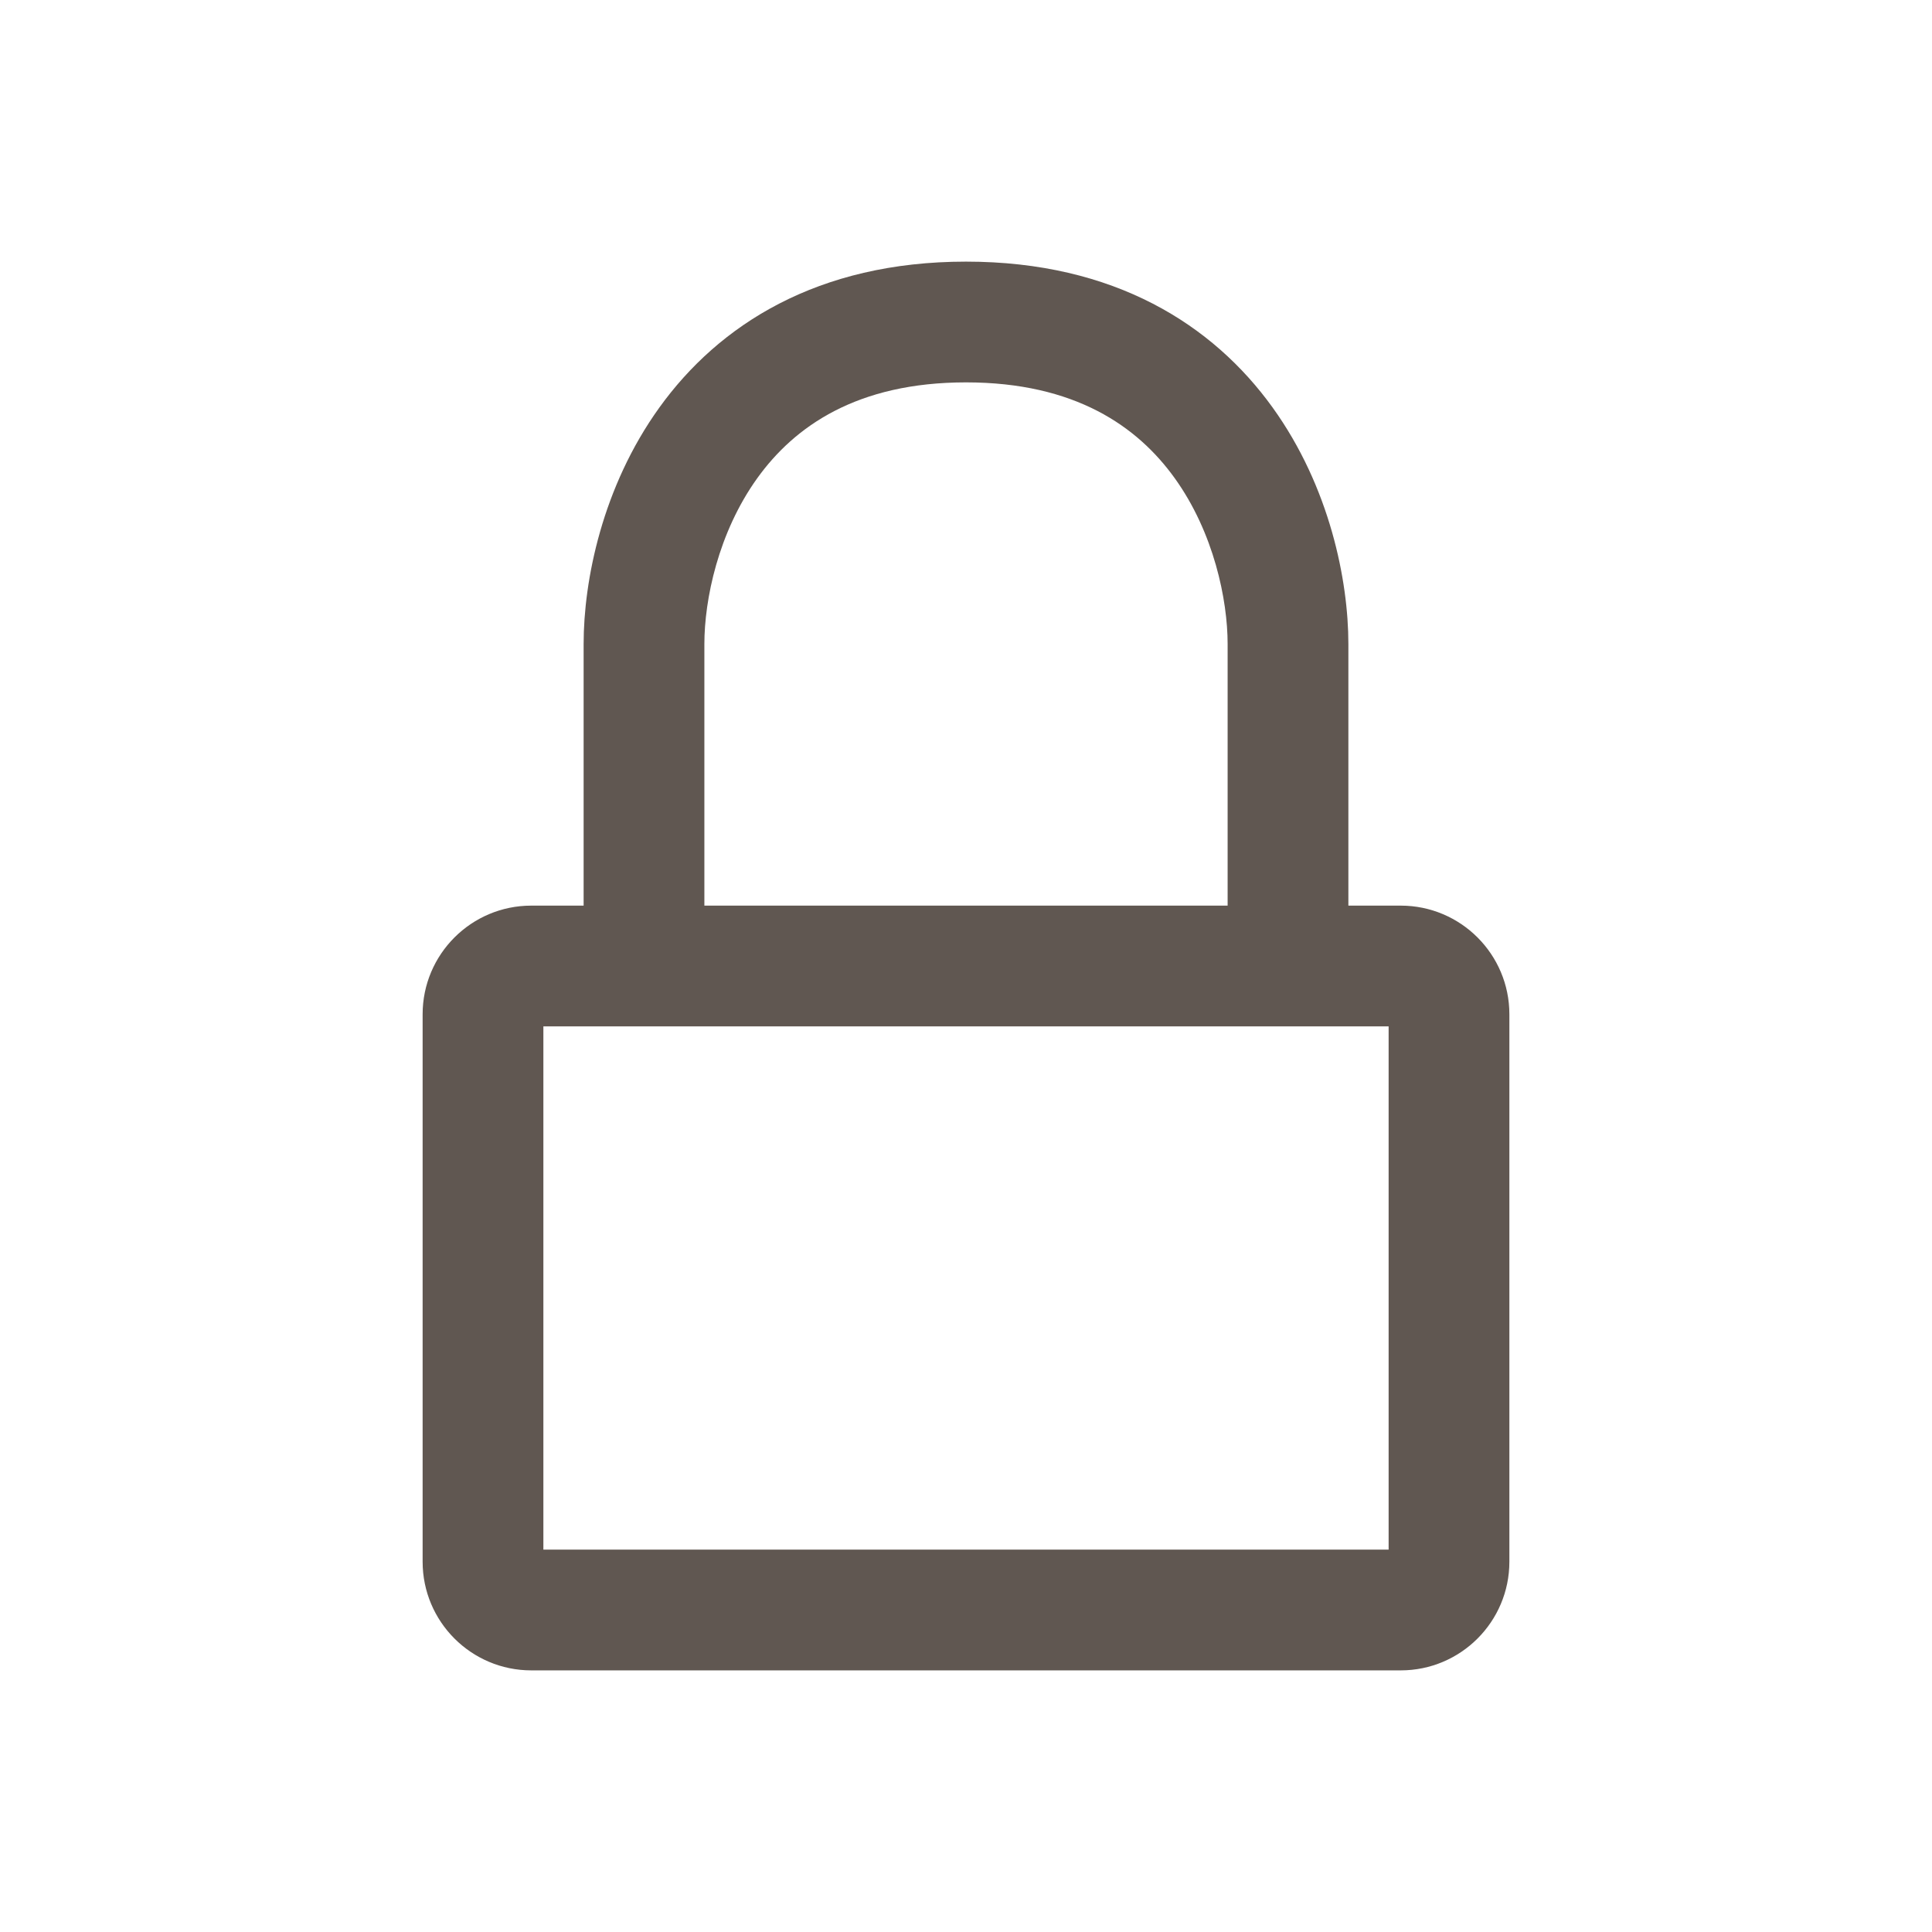 <svg width="36" height="36" viewBox="0 0 36 36" fill="none" xmlns="http://www.w3.org/2000/svg">
<path fill-rule="evenodd" clip-rule="evenodd" d="M12.287 7.593C13.396 6.053 15.233 4.875 18 4.875C20.767 4.875 22.604 6.053 23.713 7.593C24.78 9.075 25.125 10.82 25.125 12V16.875H26.1C27.218 16.875 28.125 17.782 28.125 18.9V29.1C28.125 30.218 27.218 31.125 26.1 31.125H9.9C8.782 31.125 7.875 30.218 7.875 29.1V18.9C7.875 17.782 8.782 16.875 9.9 16.875H10.875V12C10.875 10.82 11.22 9.075 12.287 7.593ZM13.125 16.875H22.875V12C22.875 11.18 22.62 9.925 21.887 8.907C21.196 7.947 20.033 7.125 18 7.125C15.967 7.125 14.804 7.947 14.113 8.907C13.38 9.925 13.125 11.18 13.125 12V16.875ZM10.125 19.125V28.875H25.875V19.125H10.125Z" fill="#605751"/>
</svg>
